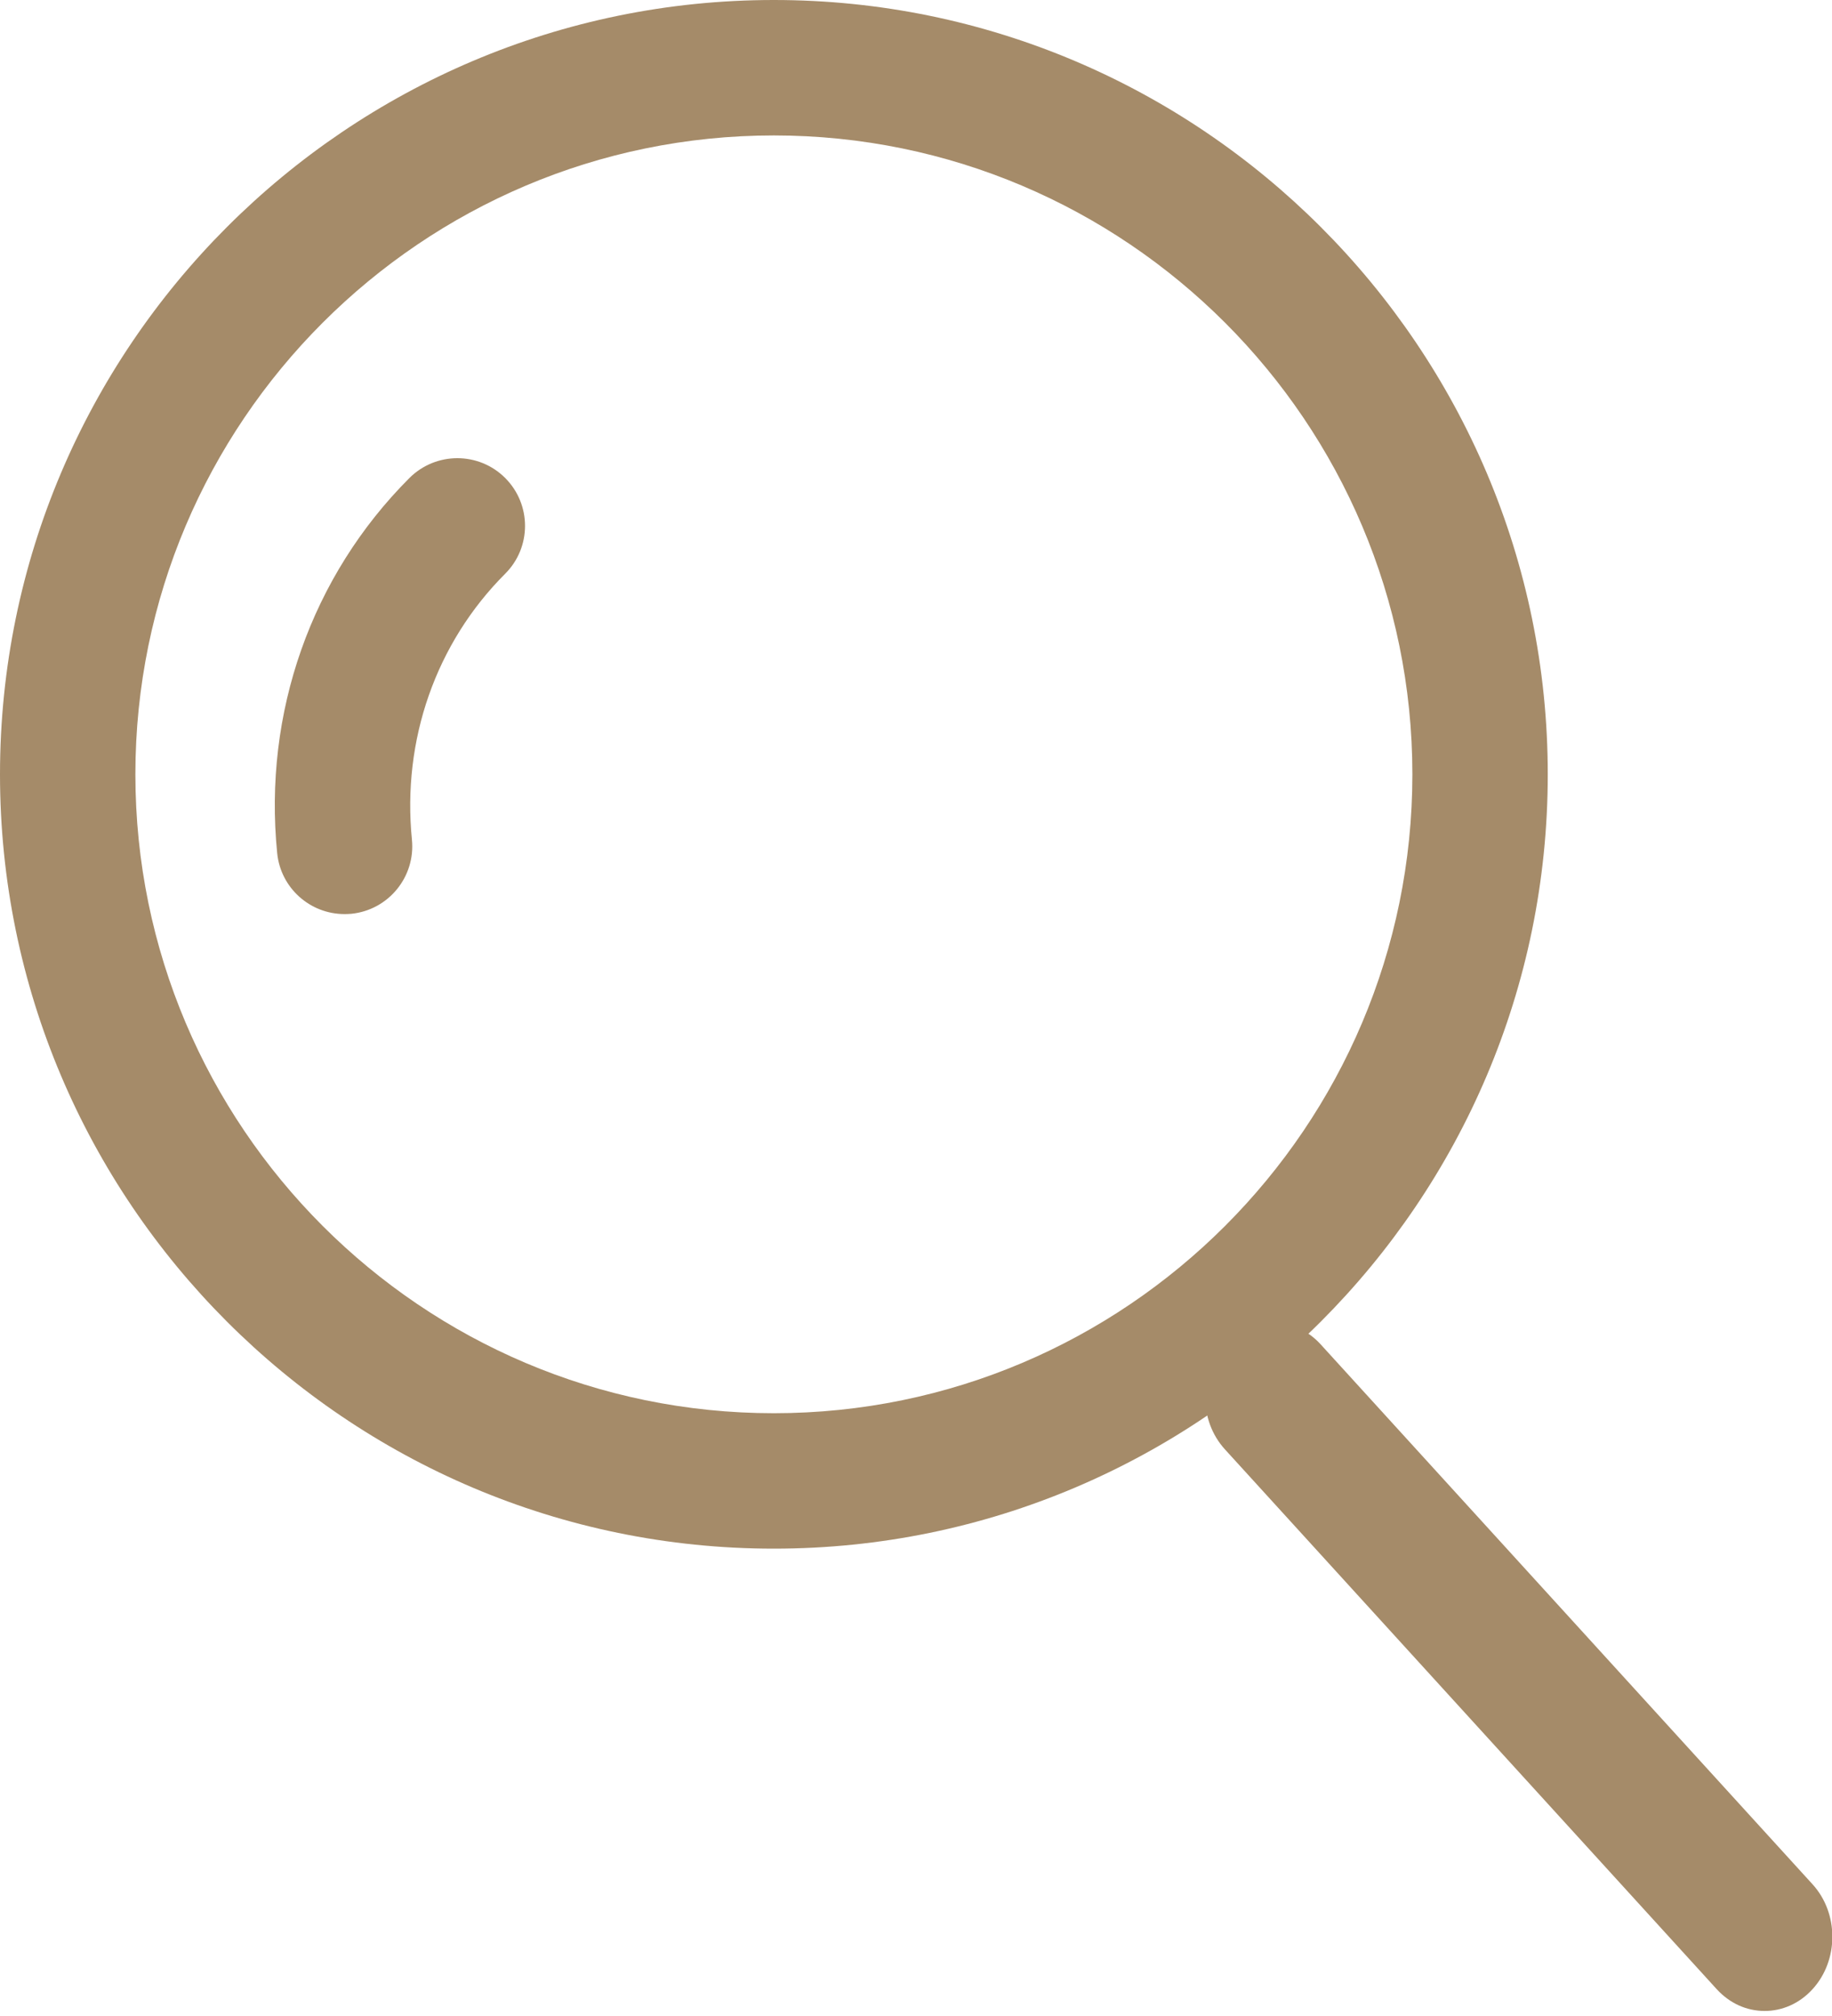 <svg xmlns="http://www.w3.org/2000/svg" width="20" height="22" viewBox="0 0 20 22" fill="none"><path d="M8.448 0C3.79 0 0 3.791 0 8.45C0 13.109 3.79 16.9 8.448 16.9C13.107 16.9 16.897 13.109 16.897 8.45C16.897 3.791 13.107 0 8.448 0ZM8.448 15.422C4.605 15.422 1.478 12.294 1.478 8.45C1.478 4.606 4.605 1.478 8.448 1.478C12.292 1.478 15.419 4.606 15.419 8.45C15.419 12.294 12.292 15.422 8.448 15.422Z" fill="#A58B69"></path><path d="M19.787 20.562L14.418 14.671C14.129 14.354 13.661 14.354 13.373 14.671C13.084 14.988 13.084 15.501 13.373 15.817L18.742 21.708C18.811 21.783 18.892 21.843 18.982 21.884C19.072 21.925 19.168 21.945 19.265 21.945C19.454 21.945 19.643 21.866 19.787 21.708C20.076 21.392 20.076 20.878 19.787 20.562Z" fill="#A58B69"></path><path d="M5.515 5.216C5.227 4.928 4.759 4.928 4.47 5.216C3.399 6.287 2.873 7.779 3.026 9.31C3.064 9.691 3.385 9.975 3.761 9.975C3.785 9.975 3.81 9.974 3.835 9.972C4.241 9.931 4.537 9.569 4.497 9.163C4.388 8.075 4.759 7.017 5.515 6.261C5.804 5.973 5.804 5.505 5.515 5.216Z" fill="#A58B69"></path></svg>